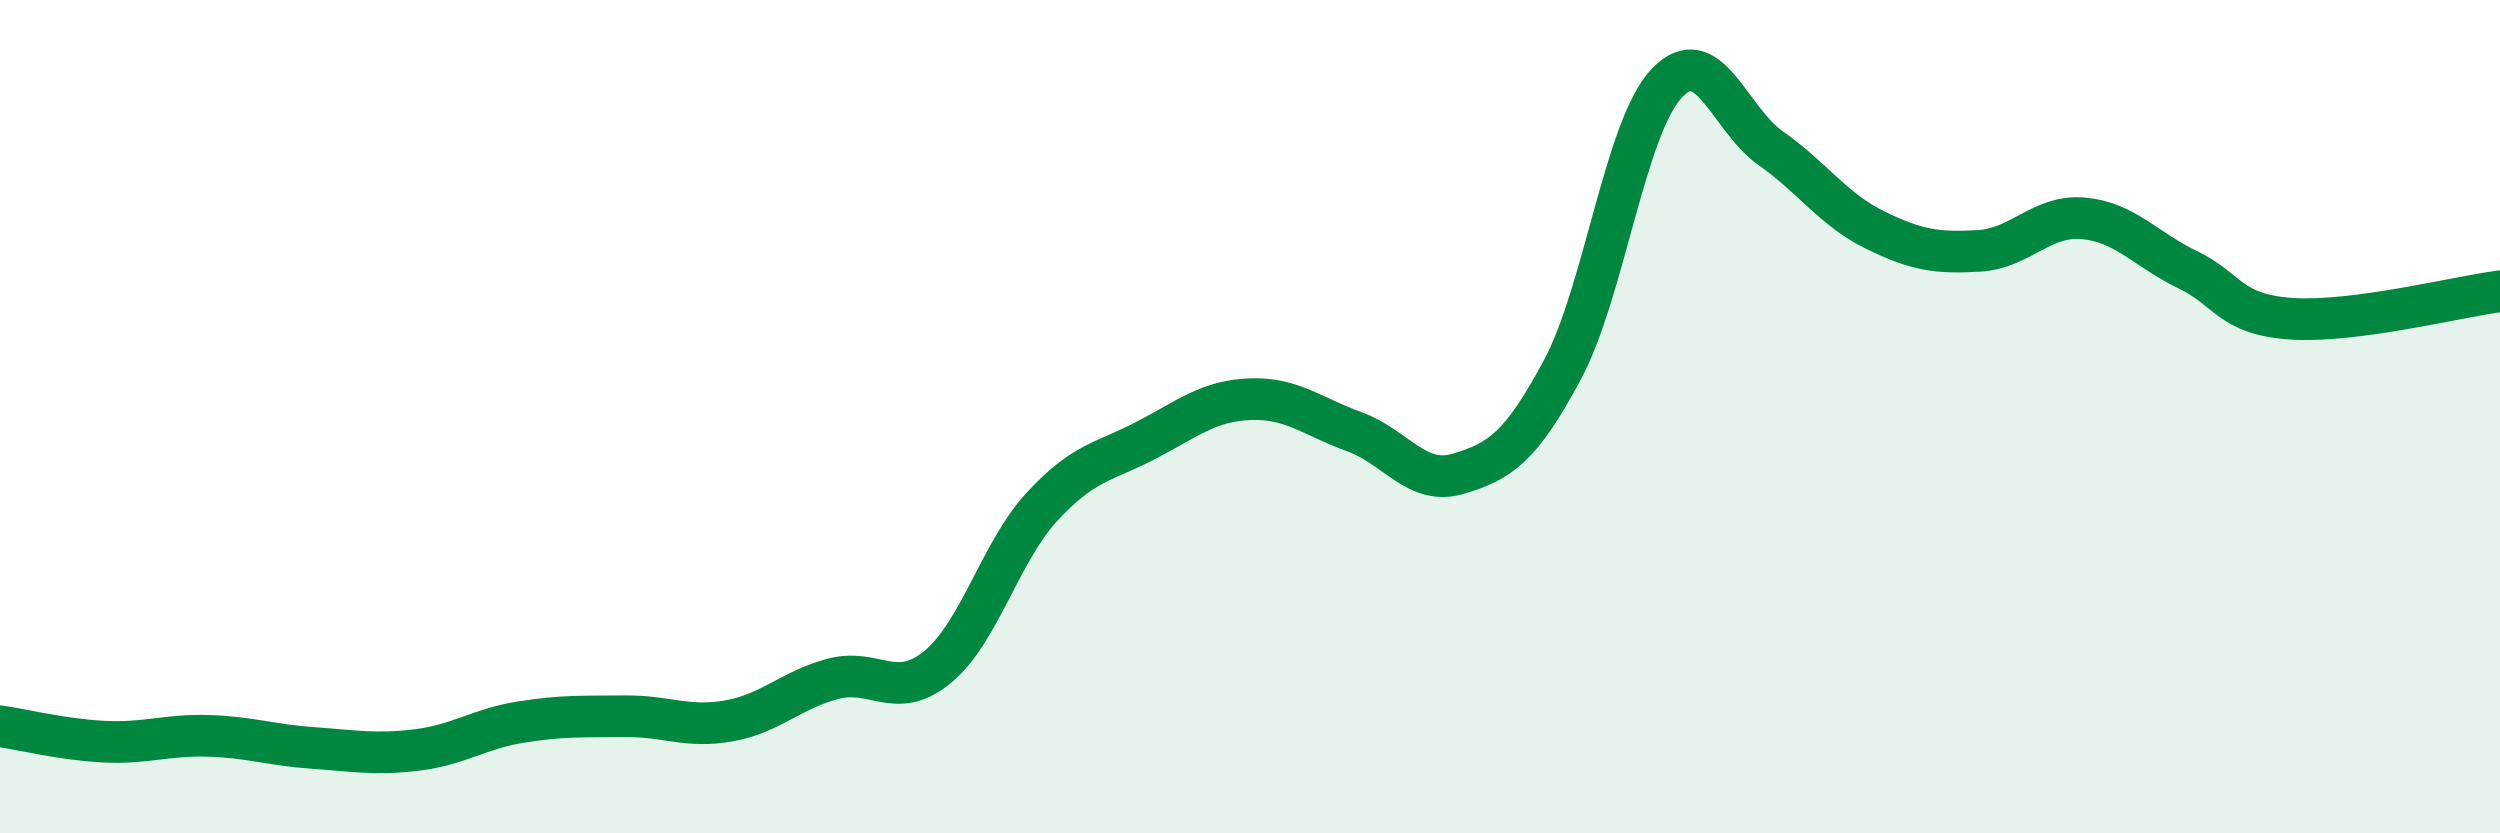 
    <svg width="60" height="20" viewBox="0 0 60 20" xmlns="http://www.w3.org/2000/svg">
      <path
        d="M 0,17.43 C 0.5,17.5 1.5,17.75 2.5,17.8 C 3.5,17.85 4,17.63 5,17.66 C 6,17.69 6.5,17.88 7.5,17.95 C 8.5,18.02 9,18.12 10,18 C 11,17.88 11.5,17.49 12.5,17.33 C 13.5,17.17 14,17.2 15,17.19 C 16,17.18 16.5,17.48 17.5,17.3 C 18.5,17.12 19,16.55 20,16.29 C 21,16.03 21.5,16.83 22.5,16.01 C 23.5,15.19 24,13.26 25,12.17 C 26,11.08 26.5,11.09 27.5,10.57 C 28.5,10.05 29,9.62 30,9.58 C 31,9.54 31.5,10 32.5,10.36 C 33.5,10.72 34,11.67 35,11.37 C 36,11.07 36.5,10.74 37.5,8.87 C 38.5,7 39,3.06 40,2 C 41,0.94 41.5,2.86 42.5,3.56 C 43.5,4.26 44,5.03 45,5.52 C 46,6.01 46.5,6.08 47.5,6.02 C 48.5,5.96 49,5.15 50,5.24 C 51,5.33 51.5,5.99 52.5,6.47 C 53.5,6.95 53.5,7.55 55,7.65 C 56.5,7.75 59,7.12 60,6.99L60 20L0 20Z"
        fill="#008740"
        opacity="0.1"
        stroke-linecap="round"
        stroke-linejoin="round"
      />
      <path
        d="M 0,17.43 C 0.5,17.5 1.5,17.75 2.5,17.8 C 3.5,17.85 4,17.63 5,17.66 C 6,17.69 6.5,17.88 7.5,17.95 C 8.5,18.02 9,18.12 10,18 C 11,17.88 11.5,17.49 12.5,17.33 C 13.5,17.17 14,17.2 15,17.19 C 16,17.18 16.5,17.48 17.5,17.3 C 18.5,17.12 19,16.55 20,16.29 C 21,16.03 21.5,16.83 22.5,16.01 C 23.5,15.19 24,13.26 25,12.17 C 26,11.08 26.5,11.09 27.5,10.57 C 28.5,10.05 29,9.62 30,9.58 C 31,9.54 31.5,10 32.5,10.36 C 33.5,10.72 34,11.67 35,11.37 C 36,11.07 36.5,10.74 37.5,8.87 C 38.5,7 39,3.06 40,2 C 41,0.94 41.5,2.86 42.5,3.56 C 43.5,4.26 44,5.03 45,5.52 C 46,6.01 46.5,6.08 47.5,6.02 C 48.5,5.96 49,5.15 50,5.24 C 51,5.33 51.5,5.99 52.5,6.47 C 53.5,6.95 53.5,7.55 55,7.65 C 56.5,7.75 59,7.12 60,6.99"
        stroke="#008740"
        stroke-width="1"
        fill="none"
        stroke-linecap="round"
        stroke-linejoin="round"
      />
    </svg>
  